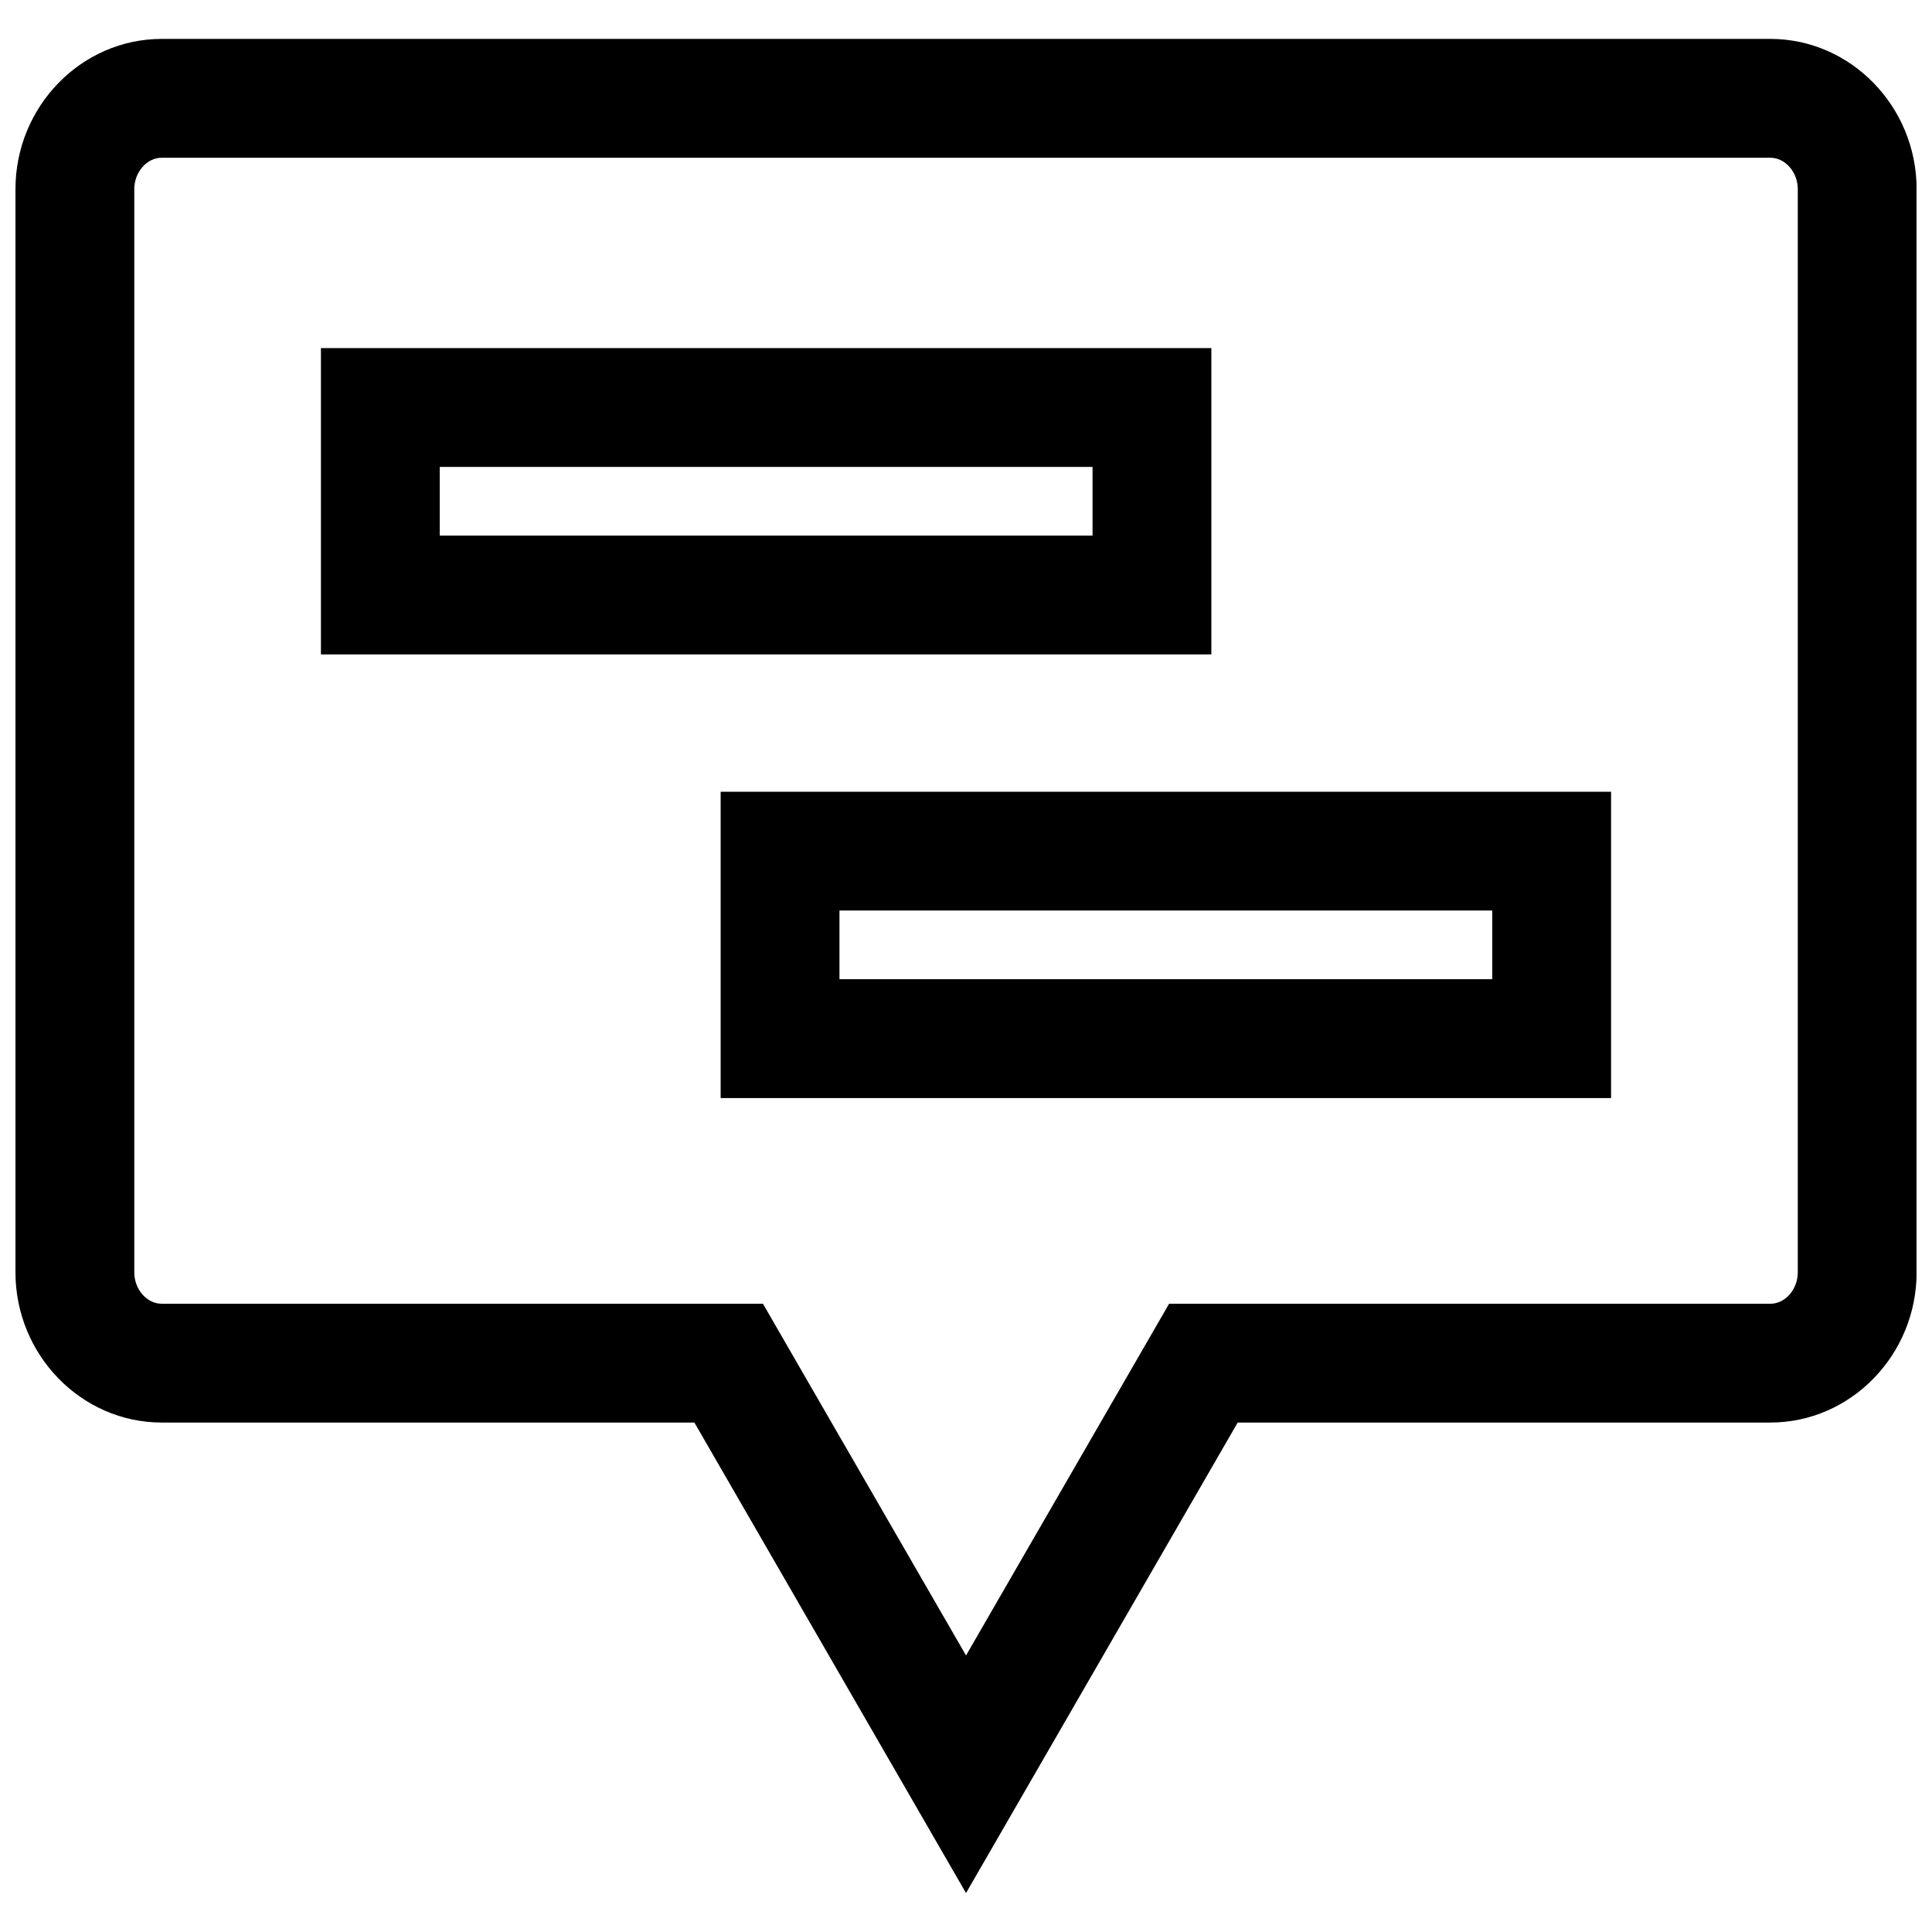 <?xml version="1.0" encoding="UTF-8"?>
<!-- Uploaded to: ICON Repo, www.iconrepo.com, Generator: ICON Repo Mixer Tools -->
<svg width="800px" height="800px" version="1.1" viewBox="144 144 512 512" xmlns="http://www.w3.org/2000/svg">
 <defs>
  <clipPath id="a">
   <path d="m148.09 154h503.81v492h-503.81z"/>
  </clipPath>
 </defs>
 <g clip-path="url(#a)">
  <path d="m186.86 520.99h141.16l71.984 124.69 71.996-124.69h141.16c21.316 0 38.762-17.918 38.762-39.816v-287.05c0-21.898-17.445-39.816-38.762-39.816h-426.3c-21.316 0-38.762 17.918-38.762 39.816v287.05c0 21.898 17.445 39.816 38.762 39.816zm-7.273-326.86c0-4.519 3.32-8.328 7.273-8.328h426.3c3.938 0 7.273 3.809 7.273 8.328v287.05c0 4.519-3.32 8.328-7.273 8.328h-159.34l-9.086 15.742-44.727 77.461-44.73-77.461-9.086-15.742h-159.33c-3.953 0-7.273-3.809-7.273-8.328z"/>
 </g>
 <path d="m465.02 236.25h-235.97v81.176h235.97zm-31.484 49.688h-173v-18.199h173z"/>
 <path d="m334.98 435h235.97v-81.176h-235.97zm31.488-49.703h173v18.199h-173z"/>
</svg>